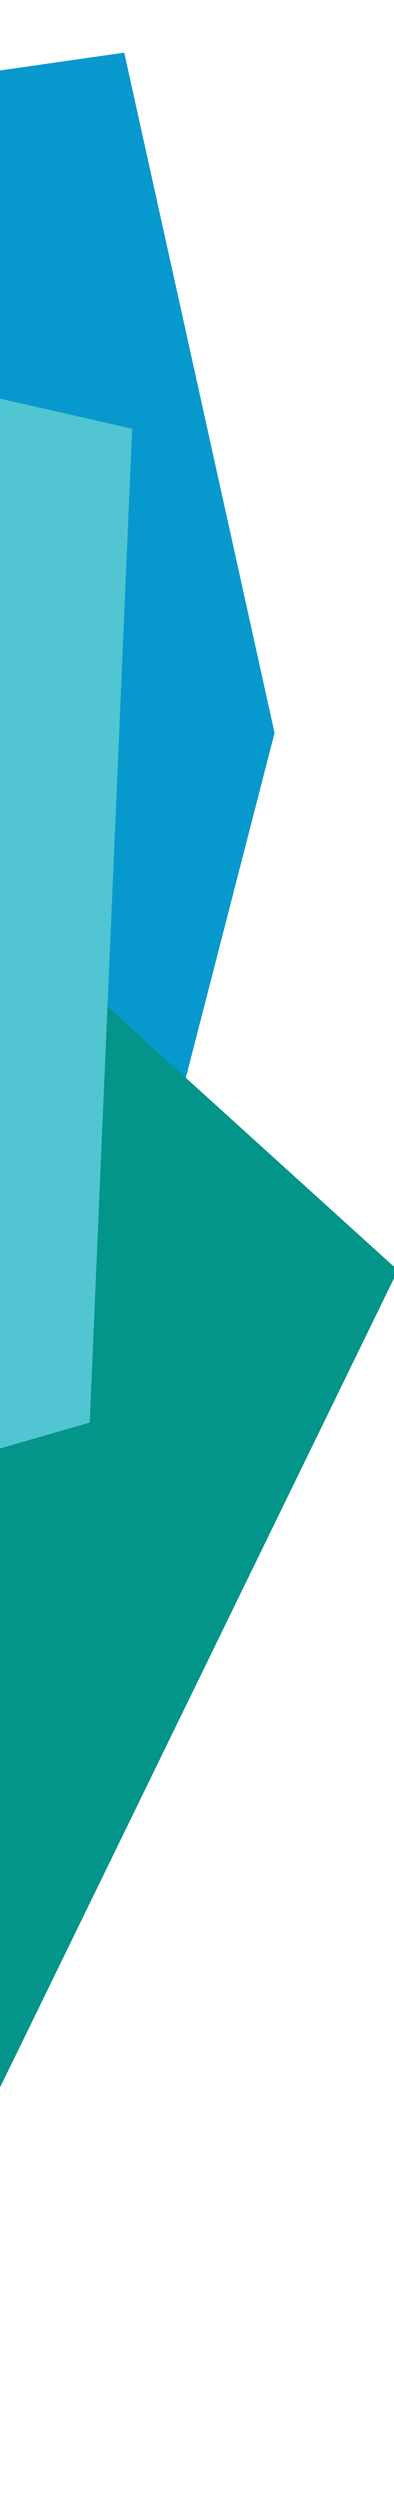 <svg width="51" height="323" viewBox="0 0 51 323" fill="none" xmlns="http://www.w3.org/2000/svg">
<g clip-path="url(#clip0_2353_116)">
<path d="M-112.905 158.966L-108.736 183.156L-58.352 177.817L21.286 149.979L35.541 94.693L16.082 6.799L-53.732 16.813L-90.73 30.929L-75.21 162.37L-112.905 158.966Z" fill="#0799CD"/>
<path d="M2.5 264.588L51.507 164.117L-3.678 114.139L-103.729 192.04L-151.771 178.288L-172.496 193.06L-25.956 322.709L2.5 264.588Z" fill="#03948A"/>
<path d="M17.106 55.393L-19.41 47.079L-32.833 196.618L11.615 183.793L17.106 55.393Z" fill="#51C5D1"/>
</g>
<defs>
<clipPath id="clip0_2353_116">
<rect width="76" height="323" fill="white" transform="translate(-25)"/>
</clipPath>
</defs>
</svg>
